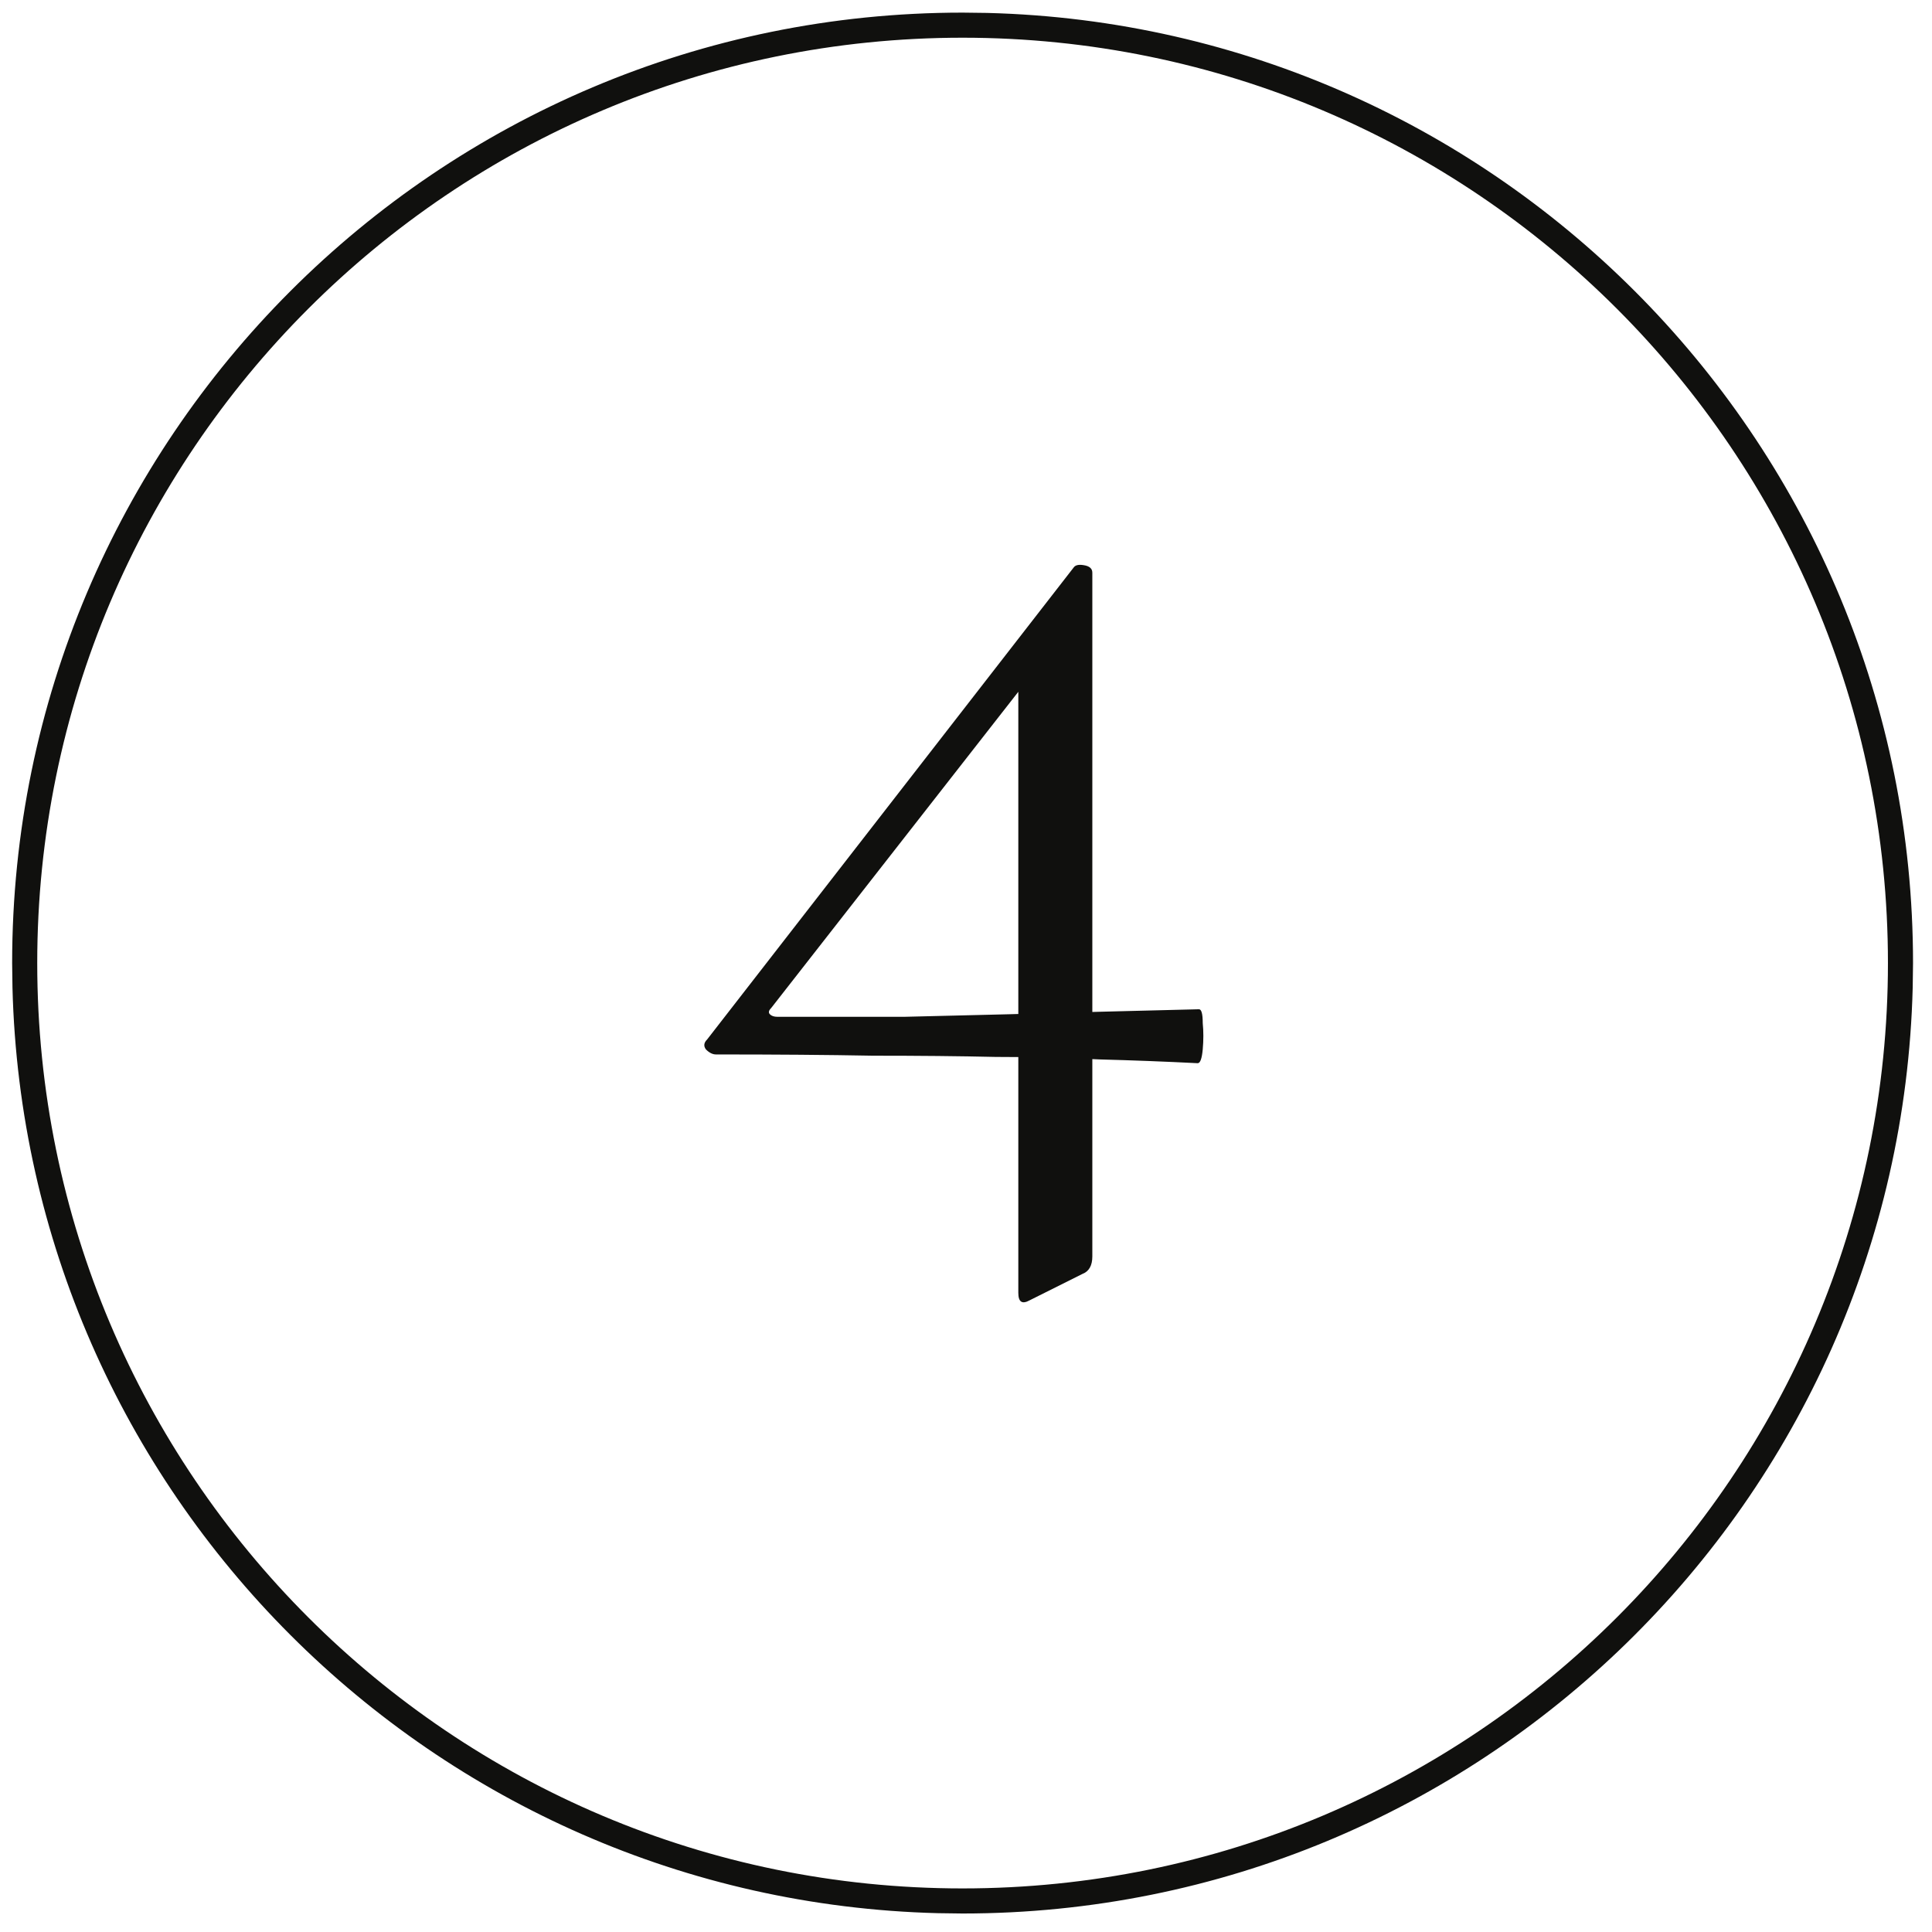<?xml version="1.0" encoding="UTF-8"?> <svg xmlns="http://www.w3.org/2000/svg" width="77" height="77" viewBox="0 0 77 77" fill="none"><path d="M28.535 42.025C28.401 42.025 28.268 41.958 28.135 41.825C28.035 41.691 28.051 41.558 28.185 41.425L42.785 22.625C42.851 22.524 42.985 22.491 43.185 22.524C43.418 22.558 43.535 22.658 43.535 22.825V50.075C43.535 50.441 43.401 50.675 43.135 50.775L41.035 51.825C40.735 51.991 40.585 51.891 40.585 51.525V26.625L42.185 25.524L30.735 40.175C30.635 40.275 30.618 40.358 30.685 40.425C30.751 40.491 30.851 40.525 30.985 40.525C32.885 40.525 34.568 40.525 36.035 40.525C37.535 40.491 38.901 40.458 40.135 40.425C41.368 40.391 42.585 40.358 43.785 40.325C45.018 40.291 46.351 40.258 47.785 40.224C47.885 40.224 47.935 40.408 47.935 40.775C47.968 41.108 47.968 41.458 47.935 41.825C47.901 42.191 47.835 42.374 47.735 42.374C46.435 42.308 45.135 42.258 43.835 42.224C42.535 42.158 41.151 42.124 39.685 42.124C38.251 42.091 36.618 42.075 34.785 42.075C32.985 42.041 30.901 42.025 28.535 42.025Z" fill="#10100E"></path><path d="M75.244 38.383C75.244 18.015 58.732 1.503 38.364 1.503C17.996 1.503 1.484 18.015 1.484 38.383C1.485 58.751 17.996 75.263 38.364 75.263V76.263L37.387 76.25C17.243 75.74 1.007 59.504 0.497 39.36L0.484 38.383C0.484 17.462 17.444 0.503 38.364 0.503L39.342 0.515C59.81 1.034 76.244 17.789 76.244 38.383L76.231 39.36C75.713 59.828 58.958 76.262 38.364 76.263V75.263C58.732 75.262 75.244 58.75 75.244 38.383Z" fill="#10100E"></path></svg> 